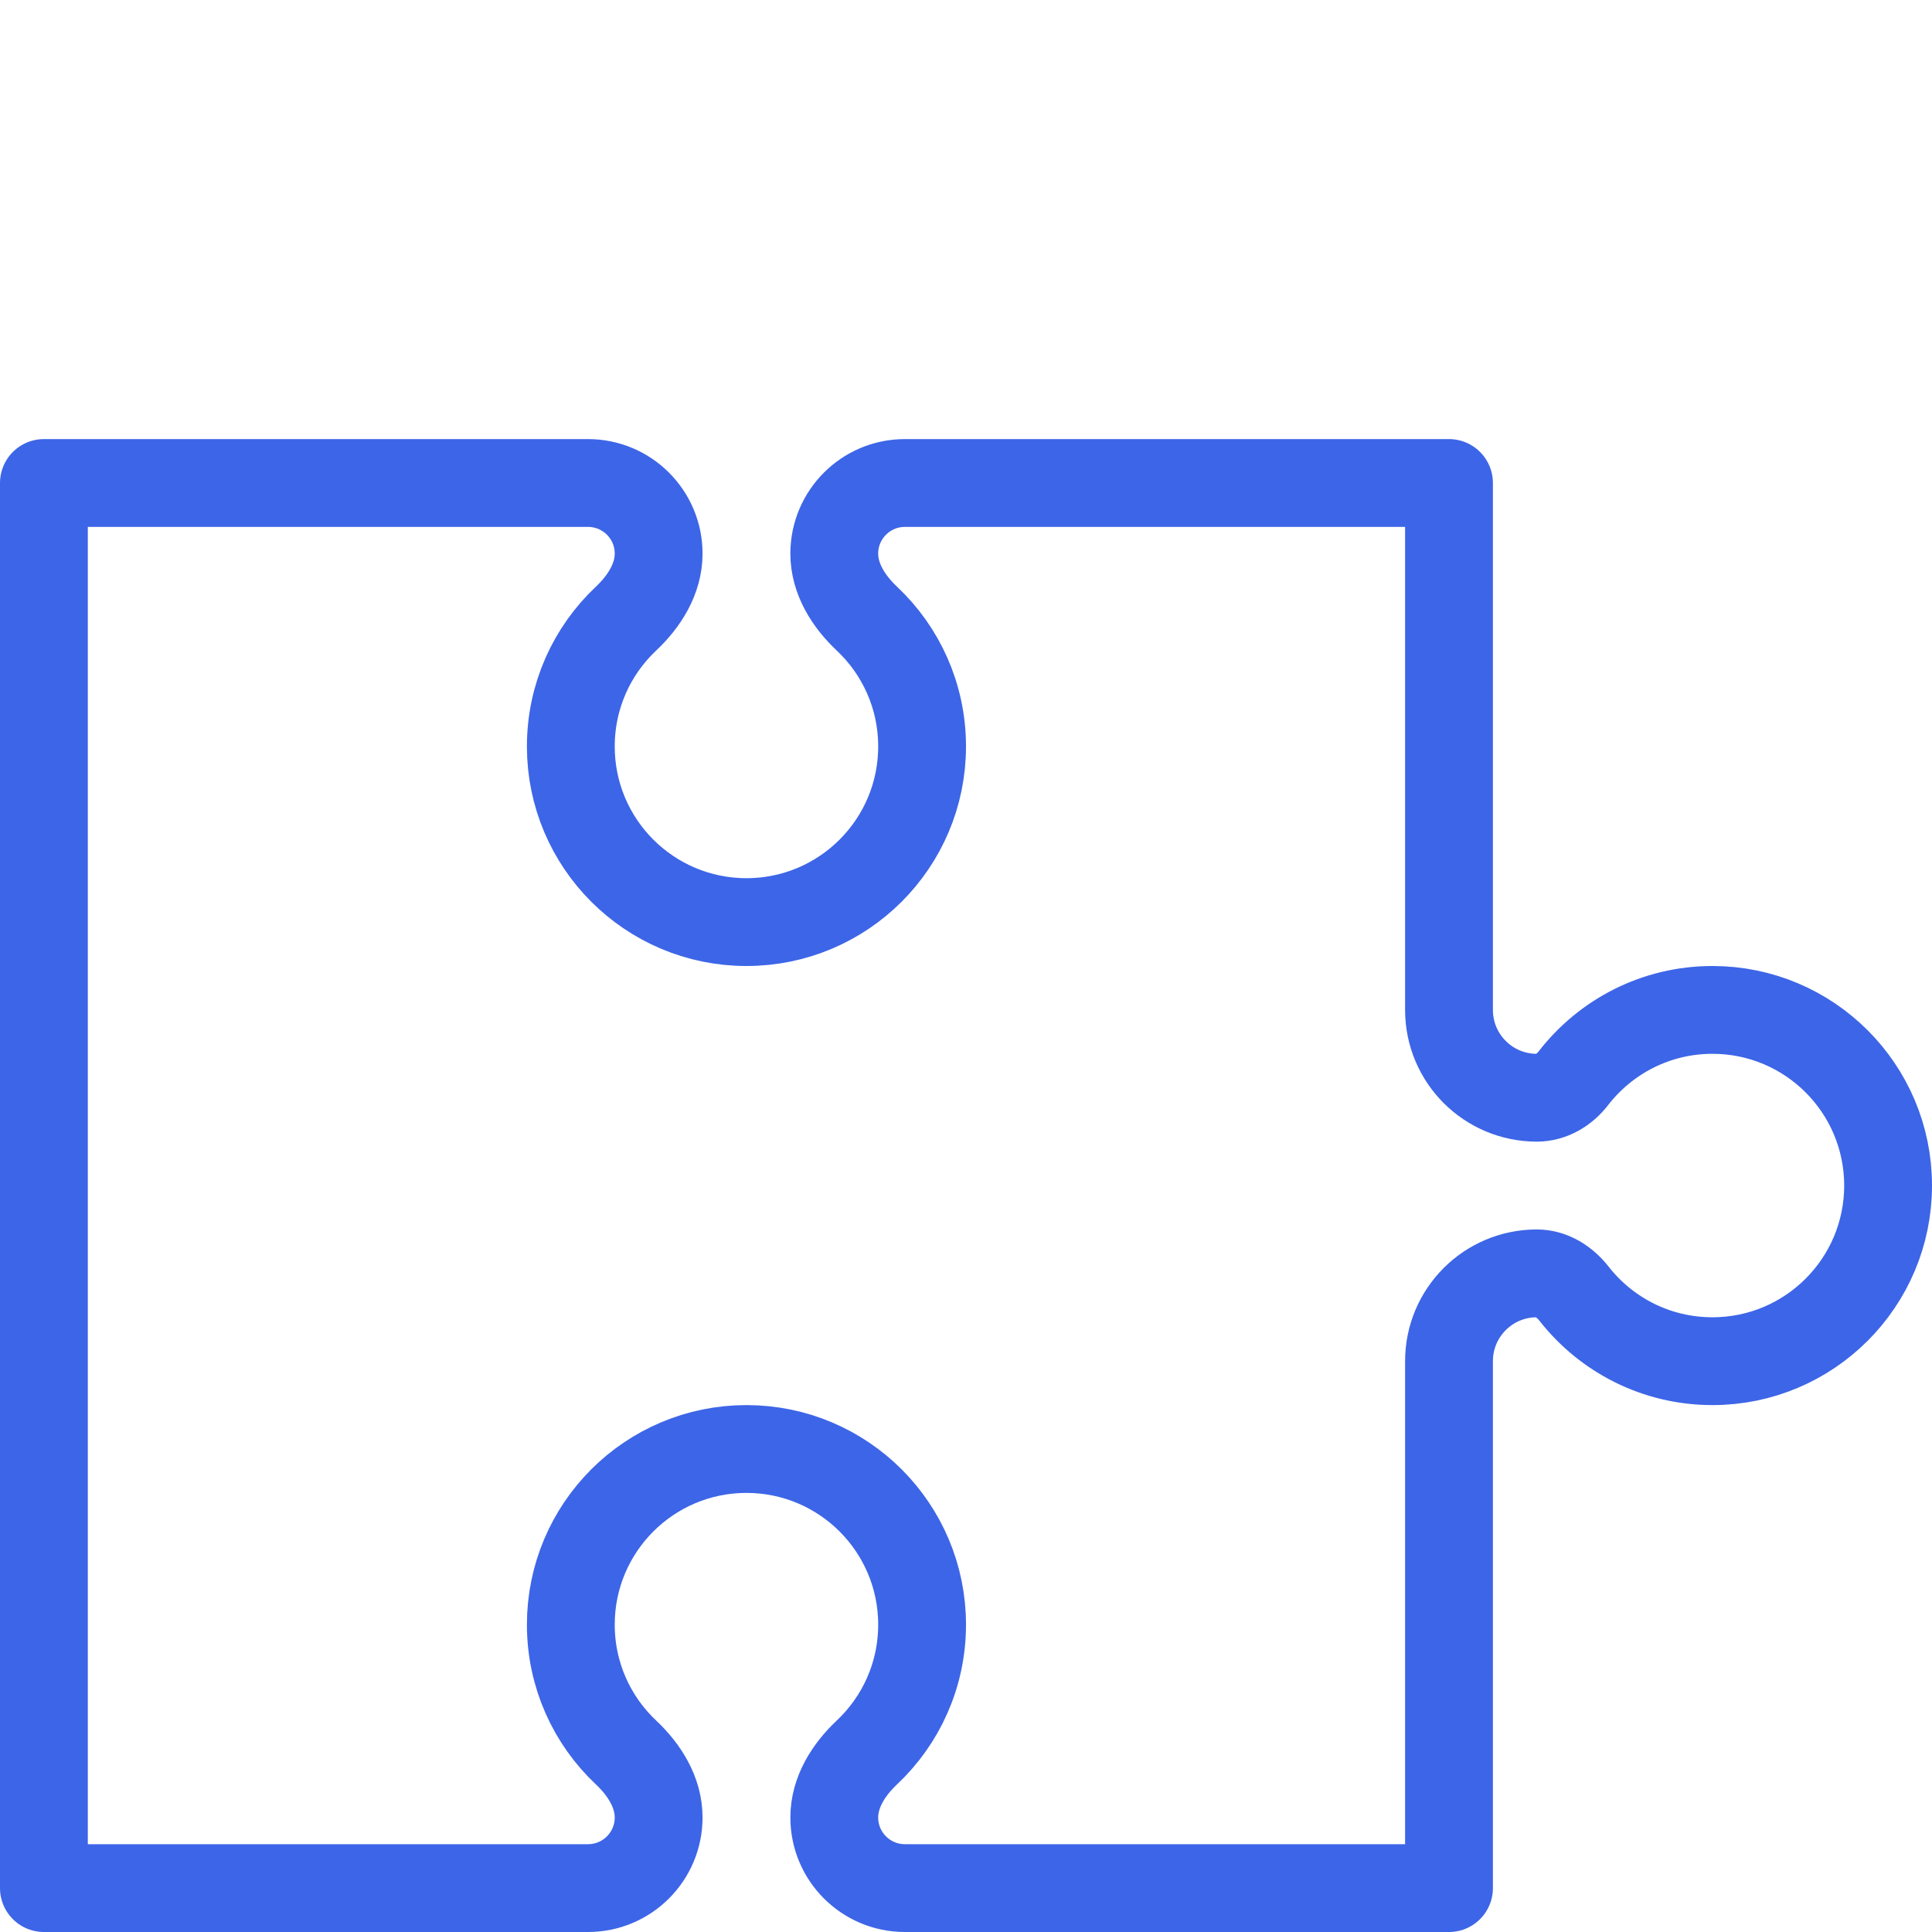 <svg width="44" height="44" viewBox="0 0 44 44" fill="none" xmlns="http://www.w3.org/2000/svg">
<path d="M39 23C37.711 23 36.565 23.61 35.833 24.556C35.631 24.818 35.331 25 35 25V25C33.895 25 33 24.105 33 23L33 11L20.608 11C19.72 11 19 11.72 19 12.608V12.608C19 13.182 19.324 13.694 19.742 14.088C20.517 14.817 21 15.852 21 17C21 19.209 19.209 21 17 21C14.791 21 13 19.209 13 17C13 15.852 13.483 14.817 14.258 14.088C14.676 13.694 15 13.182 15 12.608V12.608C15 11.72 14.28 11 13.392 11L1 11L1 26L1 43L13.392 43C14.28 43 15 42.28 15 41.392V41.392C15 40.818 14.676 40.306 14.258 39.912C13.483 39.183 13 38.148 13 37C13 34.791 14.791 33 17 33C19.209 33 21 34.791 21 37C21 38.148 20.517 39.183 19.742 39.912C19.324 40.306 19 40.818 19 41.392V41.392C19 42.28 19.72 43 20.608 43L33 43L33 31C33 29.895 33.895 29 35 29V29C35.34 29 35.641 29.198 35.85 29.466C36.583 30.4 37.721 31 39 31C41.209 31 43 29.209 43 27C43 24.791 41.209 23 39 23Z" stroke="#3D65E7" stroke-width="2" stroke-linejoin="round"/>
</svg>
